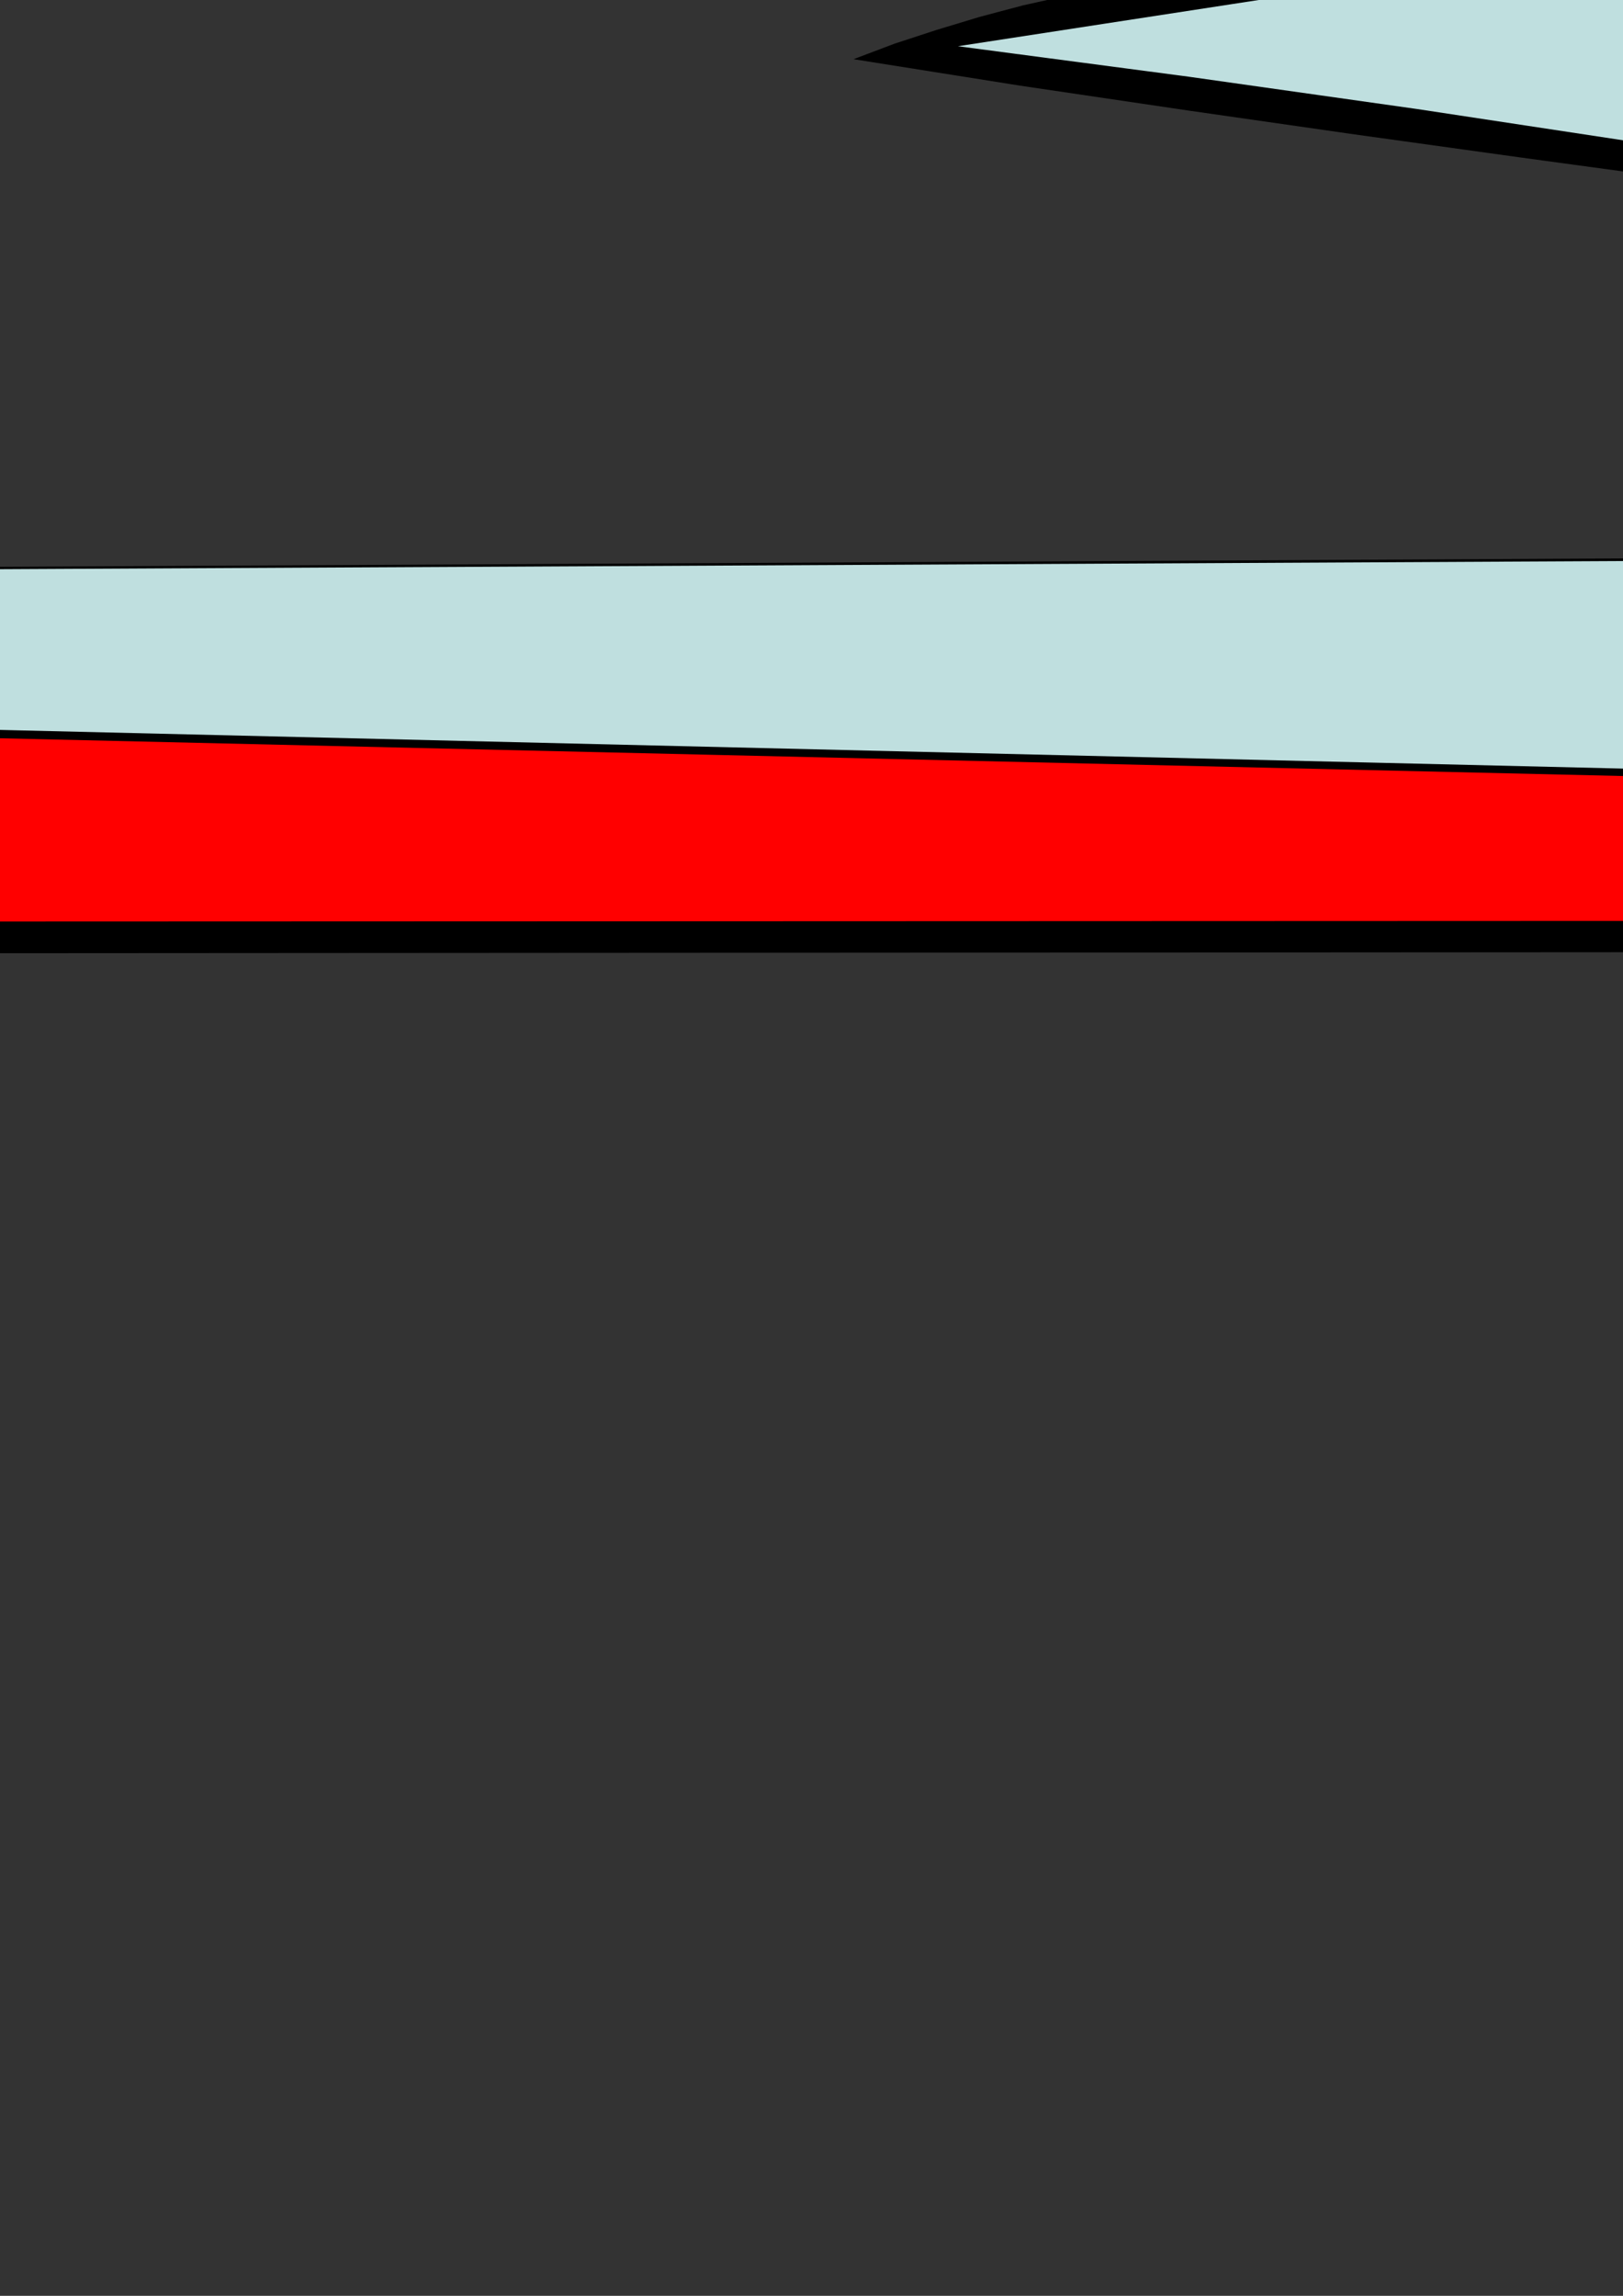 <?xml version="1.0" encoding="utf-8"?>
<!-- Created by UniConvertor 2.0rc4 (https://sk1project.net/) -->
<svg xmlns="http://www.w3.org/2000/svg" height="841.89pt" viewBox="0 0 595.276 841.89" width="595.276pt" version="1.1" xmlns:xlink="http://www.w3.org/1999/xlink" id="49171d70-f611-11ea-be17-dcc15c148e23">

<rect x="0" y="0" width="595.276" height="841.89" fill="#333333" stroke="none"/>

<g>
	<path style="fill:none;" d="M 297.638,420.945 L 297.638,-665.247 -524.53,-665.247 -524.53,420.945 297.638,420.945 Z" />
	<path style="fill:#000000;" d="M -944.074,-564.375 L -934.57,-548.175 -927.442,-531.327 -922.69,-513.471 -920.242,-495.327 -920.242,-476.823 -922.402,-458.247 -926.722,-439.887 -932.914,-422.103 -932.914,-422.103 -978.346,-360.687 -1030.186,-303.591 -1086.85,-249.591 -1147.258,-197.679 -1210.114,-147.207 -1273.618,-97.527 -1336.474,-47.271 -1397.386,3.849 -1397.386,3.849 -1444.69,39.561 -1492.57,74.553 -1540.594,109.473 -1588.906,144.465 -1637.002,180.177 -1684.594,216.609 -1730.962,253.905 -1776.178,292.713 -1776.178,292.713 -1768.834,296.529 -1760.698,300.561 -1752.418,304.881 -1743.85,308.409 -1734.778,310.785 -1725.706,311.793 -1716.49,310.569 -1706.914,306.753 -1706.914,306.753 -1670.77,306.321 -1635.778,303.945 -1601.29,300.849 -1567.234,297.249 -1533.466,293.937 -1499.194,291.273 -1464.202,290.121 -1428.274,290.841 -1428.274,290.841 -1427.554,291.993 -1426.906,292.929 -1425.898,293.937 -1424.962,294.873 -1424.242,295.809 -1423.81,297.033 -1423.522,298.185 -1423.522,299.409 -1423.522,299.409 -1428.274,303.945 -1428.274,303.945 -1397.386,302.937 -1364.986,302.217 -1331.938,301.785 -1298.386,301.281 -1264.834,300.345 -1231.282,298.905 -1198.234,296.313 -1165.618,292.713 -1165.618,292.713 -1159.21,299.409 -1159.21,299.409 -1159.642,300.129 -1160.146,300.849 -1160.578,301.281 -1160.866,301.785 -1161.298,302.217 -1161.586,302.721 -1161.802,303.441 -1161.802,303.945 -1161.802,303.945 -1137.754,304.881 -1112.77,304.593 -1087.066,303.657 -1061.146,301.497 -1035.442,298.689 -1009.954,295.377 -985.474,291.057 -961.93,286.305 -961.93,286.305 -959.05,288.177 -957.61,290.337 -957.394,292.497 -958.114,294.873 -959.266,297.249 -960.49,299.625 -961.714,301.785 -961.93,303.945 -961.93,303.945 -920.242,302.937 -878.194,302.217 -836.074,301.785 -793.954,301.281 -751.834,300.345 -710.146,298.905 -668.53,296.313 -627.13,292.713 -627.13,292.713 -620.722,302.001 -620.722,302.001 -624.25,302.505 -626.914,303.657 -629.002,305.817 -630.658,308.409 -631.882,311.289 -632.818,314.385 -633.754,317.265 -634.762,319.857 -634.762,319.857 -635.482,323.457 -635.194,325.833 -633.754,327.705 -631.882,328.929 -629.722,329.865 -627.346,330.801 -625.186,331.737 -623.314,332.961 -623.314,332.961 -620.722,332.961 -620.722,332.961 -620.938,334.833 -620.938,336.489 -621.442,337.929 -621.658,339.369 -622.378,340.809 -623.098,341.961 -624.034,343.185 -625.186,344.121 -625.186,344.121 -622.594,347.937 -619.066,350.817 -614.962,353.193 -611.146,355.281 -608.05,357.945 -606.178,360.753 -605.674,364.569 -607.618,369.321 -607.618,369.321 -608.05,370.545 -608.05,372.201 -607.834,374.361 -607.618,376.737 -607.618,378.897 -608.338,380.769 -609.778,381.993 -612.154,382.425 -612.154,382.425 -608.338,383.649 -604.738,385.737 -601.426,388.401 -598.834,391.209 -596.674,394.809 -595.45,398.409 -595.45,401.721 -596.458,405.033 -596.458,405.033 -589.762,404.817 -582.418,404.817 -575.218,405.249 -567.658,405.969 -560.53,406.977 -553.33,407.913 -546.706,408.849 -540.298,409.569 -540.298,409.569 -551.458,411.225 -563.338,413.097 -575.722,414.537 -588.538,415.977 -601.21,416.481 -613.81,416.193 -625.474,414.537 -636.418,411.441 -636.418,411.441 -707.554,407.409 -776.098,404.529 -843.418,402.441 -909.802,400.785 -976.186,399.345 -1043.074,397.689 -1111.33,395.313 -1181.53,391.929 -1181.53,391.929 -1192.762,385.305 -1192.762,385.305 -1219.834,384.369 -1246.474,384.585 -1272.466,385.737 -1298.17,386.961 -1323.586,387.465 -1349.074,386.745 -1374.274,383.649 -1399.258,377.889 -1399.258,377.889 -1462.546,379.113 -1524.178,379.833 -1584.658,380.553 -1644.346,380.769 -1703.602,380.769 -1763.074,379.833 -1822.834,378.393 -1883.53,376.017 -1883.53,376.017 -1885.618,374.577 -1887.274,372.921 -1888.714,371.265 -1889.938,369.105 -1890.658,367.233 -1891.378,365.073 -1891.378,362.697 -1891.09,360.033 -1891.09,360.033 -1889.65,360.033 -1888.282,359.385 -1886.842,358.665 -1885.906,357.657 -1884.682,356.505 -1883.746,355.569 -1883.026,354.561 -1881.802,353.625 -1881.802,353.625 -1936.81,354.345 -1991.53,353.193 -2046.034,350.817 2619.062,347.937 2566.214,345.561 2514.59,344.121 2464.118,344.337 2415.374,347.001 2415.374,347.001 2420.846,344.121 2426.75,341.745 2432.942,339.585 2439.134,337.713 2445.542,336.057 2452.022,334.401 2458.43,332.961 2464.838,331.017 2464.838,331.017 2473.19,326.481 2473.19,326.481 2411.342,314.169 2349.206,303.945 2286.638,295.377 2224.286,287.457 2161.43,279.897 2098.646,272.049 2035.79,263.193 1973.222,252.537 1973.222,252.537 1933.262,246.057 1892.798,240.369 1852.334,235.113 1811.942,230.145 1771.19,225.393 1731.23,220.137 1691.486,214.449 1652.75,207.753 1652.75,207.753 806.606,90.969 806.606,90.969 743.966,82.617 681.686,74.265 619.766,66.201 558.422,57.849 496.79,49.281 435.59,40.497 374.246,31.425 313.046,21.705 313.046,21.705 328.094,16.017 343.502,10.977 359.198,6.225 375.182,1.977 391.382,-1.623 407.51,-4.935 424.214,-7.815 441.062,-10.191 441.062,-10.191 656.702,-28.767 872.486,-40.863 1088.558,-45.903 1304.126,-43.239 1518.758,-32.799 1732.166,-14.223 1943.486,12.921 2152.862,48.849 2152.862,48.849 2231.63,74.769 2310.902,99.753 2390.606,123.513 2470.526,147.129 2550.734,170.385 2630.726,194.217 -2007.946,218.265 -1928.458,243.249 -1928.458,243.249 -1889.218,221.361 -1851.13,197.817 -1813.762,172.833 -1777.402,146.625 -1741.69,119.265 -1706.482,91.185 -1671.49,62.385 -1636.714,32.865 -1636.714,32.865 -1672.21,30.777 -1707.634,26.457 -1742.122,19.833 -1775.242,9.825 -1805.914,-3.495 -1833.778,-21.135 -1857.826,-43.239 -1877.05,-70.887 -1877.05,-70.887 -1887.562,-108.687 -1891.594,-146.991 -1889.434,-185.079 -1882.09,-222.231 -1869.202,-257.655 -1851.634,-290.487 -1829.458,-320.223 -1803.322,-346.431 -1803.322,-346.431 -1736.218,-407.559 -1665.514,-463.215 -1591.786,-512.967 -1514.674,-556.527 -1434.25,-593.607 -1350.514,-623.415 -1263.61,-645.735 -1173.25,-660.495 -1173.25,-660.495 -1139.194,-659.559 -1105.642,-655.959 -1073.026,-649.335 -1041.85,-639.543 -1012.834,-626.439 -986.698,-609.807 -963.586,-589.143 -944.074,-564.375 -944.074,-564.375 -944.074,-564.375 -944.074,-564.375 -944.074,-564.375 Z" />
	<path style="fill:#ff0000;" d="M -941.194,-534.351 L -931.906,-497.487 -933.634,-463.503 -944.29,-431.607 -961.426,-401.871 -983.098,-373.791 -1006.858,-347.151 -1030.474,-321.663 -1051.642,-296.895 -1051.642,-296.895 -1109.89,-246.927 -1168.21,-197.247 -1226.746,-147.711 -1285.498,-98.679 -1345.258,-50.367 -1405.45,-3.495 -1466.866,42.153 -1529.218,86.217 -1529.218,86.217 -1562.05,112.353 -1594.594,137.121 -1627.21,161.385 -1660.042,185.433 -1692.874,209.913 -1725.706,235.401 -1758.826,262.257 -1791.874,290.841 -1791.874,290.841 -1908.946,248.001 -1908.946,248.001 -1870.858,223.737 -1833.274,198.753 -1796.41,172.833 -1759.978,146.121 -1724.05,118.761 -1688.41,90.681 -1652.698,62.169 -1617.202,32.865 -1617.202,32.865 -1606.762,30.057 -1596.322,27.177 -1585.81,24.297 -1575.37,21.489 -1564.858,18.393 -1554.634,15.297 -1544.194,11.697 -1533.97,7.665 -1533.97,7.665 -1533.97,6.729 -1534.186,6.009 -1534.69,5.289 -1535.41,4.353 -1536.346,3.633 -1537.066,2.913 -1538.002,2.193 -1538.722,0.969 -1538.722,0.969 -1581.274,9.321 -1626.058,14.073 -1671.706,14.361 -1716.706,9.825 -1759.978,-0.399 -1799.722,-17.103 -1834.93,-41.151 -1864.018,-72.759 -1864.018,-72.759 -1870.426,-89.895 -1874.674,-108.471 -1877.338,-127.983 -1878.274,-147.711 -1877.77,-167.727 -1876.33,-187.455 -1873.738,-206.751 -1870.426,-224.823 -1870.426,-224.823 -1868.77,-224.823 -1868.77,-224.823 -1853.506,-255.783 -1834.21,-285.951 -1811.602,-315.255 -1786.402,-343.551 -1759.258,-370.407 -1731.466,-396.111 -1703.098,-420.375 -1675.018,-442.767 -1675.018,-442.767 -1618.642,-482.727 -1559.89,-518.655 -1498.978,-550.551 -1436.122,-578.199 -1371.682,-601.743 -1306.018,-621.471 -1238.626,-637.167 -1170.37,-649.335 -1170.37,-649.335 -1136.098,-647.895 -1101.826,-643.359 -1068.49,-635.727 -1036.882,-624.351 -1007.866,-608.871 -981.658,-588.855 -959.266,-564.159 -941.194,-534.351 -941.194,-534.351 -941.194,-534.351 -941.194,-534.351 -941.194,-534.351 Z" />
	<path style="fill:#000000;" d="M -1078.714,-532.479 L -1076.626,-498.927 -1081.378,-466.599 -1091.818,-435.855 -1106.578,-406.623 -1124.65,-378.975 -1144.882,-353.055 -1165.834,-329.511 -1186.282,-308.127 -1186.282,-308.127 -1238.194,-264.999 -1292.194,-224.319 -1348.354,-186.519 -1406.89,-151.743 -1467.586,-120.855 -1530.586,-94.215 -1596.034,-72.759 -1663.858,-56.847 -1663.858,-56.847 -1684.09,-55.623 -1704.106,-56.847 -1723.618,-60.663 -1742.122,-67.071 -1759.546,-75.639 -1775.026,-86.583 -1788.058,-99.903 -1798.57,-115.815 -1798.57,-115.815 -1805.482,-127.047 -1809.01,-139.359 -1810.45,-152.463 -1809.514,-166.071 -1807.354,-179.823 -1804.042,-193.431 -1800.442,-206.247 -1796.626,-218.631 -1796.626,-218.631 -1794.754,-217.695 -1793.098,-217.695 -1791.658,-218.415 -1790.434,-219.351 -1789.282,-220.287 -1788.058,-220.503 -1786.906,-220.071 -1785.466,-218.631 -1785.466,-218.631 -1789.282,-209.127 -1792.378,-198.903 -1795.186,-188.391 -1797.13,-177.735 -1798.57,-166.719 -1798.786,-155.775 -1798.282,-145.335 -1796.626,-135.327 -1796.626,-135.327 -1768.114,-196.527 -1730.962,-251.679 -1687.402,-300.927 -1638.658,-345.207 -1586.026,-385.455 -1531.09,-422.103 -1475.146,-455.871 -1419.994,-487.479 -1419.994,-487.479 -1384.786,-503.247 -1348.858,-517.719 -1312.426,-530.607 -1275.274,-541.767 -1237.258,-550.119 -1198.234,-555.807 -1158.202,-558.183 -1117.09,-556.743 -1117.09,-556.743 -1127.314,-562.719 -1137.754,-568.407 -1148.266,-573.159 -1159.21,-576.759 -1170.586,-579.351 -1182.466,-580.287 -1195.354,-579.855 -1208.674,-577.479 -1208.674,-577.479 -1207.738,-580.791 -1205.578,-583.167 -1202.482,-584.607 -1198.666,-585.327 -1194.85,-585.759 -1190.818,-586.263 -1187.29,-587.199 -1184.41,-588.639 -1184.41,-588.639 -1168.426,-587.199 -1152.514,-584.607 -1136.818,-580.575 -1121.842,-574.815 -1108.234,-567.255 -1096.138,-557.967 -1086.346,-546.303 -1078.714,-532.479 -1078.714,-532.479 -1078.714,-532.479 -1078.714,-532.479 -1078.714,-532.479 Z" />
	<path style="fill:#ffffff;" d="M -1091.818,-527.727 L -1088.29,-515.559 -1087.066,-502.959 -1088.29,-489.639 -1090.882,-476.319 -1094.914,-462.783 -1099.666,-449.679 -1104.706,-436.863 -1109.458,-424.911 -1109.458,-424.911 -1147.042,-373.071 -1189.162,-326.199 -1235.314,-283.791 -1284.85,-245.055 -1336.69,-209.847 -1389.97,-177.447 -1444.258,-147.495 -1498.474,-119.415 -1498.474,-119.415 -1530.154,-107.031 -1563.706,-94.215 -1598.41,-82.263 -1634.122,-73.263 -1669.834,-68.511 -1704.538,-70.167 -1738.09,-80.175 -1769.482,-99.903 -1769.482,-99.903 -1773.586,-104.151 -1777.114,-108.471 -1780.498,-113.223 -1783.09,-118.479 -1784.962,-123.663 -1785.682,-129.423 -1784.962,-135.327 -1782.586,-142.023 -1782.586,-142.023 -1738.09,-218.415 -1683.154,-286.887 -1619.146,-347.799 -1547.722,-401.151 -1470.394,-447.087 -1388.818,-485.607 -1304.074,-517.287 -1217.962,-541.767 -1217.962,-541.767 -1202.698,-542.487 -1186.066,-543.207 -1168.93,-543.639 -1151.794,-543.423 -1134.874,-541.983 -1119.178,-539.175 -1104.706,-534.351 -1091.818,-527.727 -1091.818,-527.727 -1091.818,-527.727 -1091.818,-527.727 -1091.818,-527.727 Z" />
	<path style="fill:#bfdfdf;" d="M 2094.83,45.969 L 2167.622,67.137 2240.486,87.873 2313.278,108.825 2386.07,129.705 2458.934,151.161 2531.222,173.049 2603.366,195.657 -2043.37,218.985 -2043.37,218.985 2580.758,329.145 2580.758,329.145 2537.918,322.233 2494.862,315.537 2451.302,309.129 2407.958,303.225 2364.398,297.249 2321.126,291.561 2278.286,285.585 2235.95,279.609 2235.95,279.609 1697.462,205.881 1021.67,111.417 1021.67,111.417 937.214,101.409 853.19,89.961 769.958,77.865 686.654,65.265 603.35,52.665 519.83,39.993 435.878,28.113 351.35,16.953 351.35,16.953 501.758,-6.159 654.758,-22.287 809.414,-32.295 965.294,-37.047 1121.894,-37.335 1278.422,-33.519 1434.518,-27.111 1589.894,-18.543 1589.894,-18.543 1653.47,-11.847 1716.974,-5.151 1780.766,1.473 1844.054,8.601 1907.342,16.449 1970.414,25.017 2032.766,34.809 2094.83,45.969 2094.83,45.969 2094.83,45.969 2094.83,45.969 2094.83,45.969 Z" />
	<path style="fill:#ff0000;" d="M -1599.418,369.321 L -1634.842,371.697 -1669.114,372.201 -1702.666,371.265 -1736.002,369.609 -1769.482,367.665 -1803.034,366.009 -1837.306,364.857 -1872.298,364.857 -1872.298,364.857 -1852.786,348.873 -1852.786,348.873 -1862.794,343.905 -1873.018,341.025 -1883.962,339.873 -1894.69,339.369 -1905.634,339.873 -1916.362,339.873 -1926.586,339.369 -1935.874,337.713 -1935.874,337.713 -1940.842,334.833 -1945.378,331.737 -1949.914,328.929 -1954.378,326.481 -1959.13,324.825 -1964.386,324.105 -1969.858,324.609 -1976.05,326.481 -1976.05,326.481 -1977.274,329.145 -1979.146,330.585 -1981.306,331.017 -1983.682,331.521 -1985.554,331.953 -1987.21,332.961 -1987.93,334.833 -1987.498,337.713 -1987.498,337.713 -2005.066,339.585 -2022.49,340.089 -2040.058,339.873 -2057.41,338.649 2643.758,336.993 2626.406,335.049 2609.054,333.177 2591.918,331.017 2591.918,331.017 -2032.21,223.449 -2032.21,223.449 -1977.706,240.873 -1923.49,258.441 -1869.202,276.801 -1815.202,295.089 -1761.202,313.881 -1707.418,332.457 -1653.418,351.033 -1599.418,369.321 -1599.418,369.321 -1599.418,369.321 -1599.418,369.321 -1599.418,369.321 Z" />
</g>
</svg>